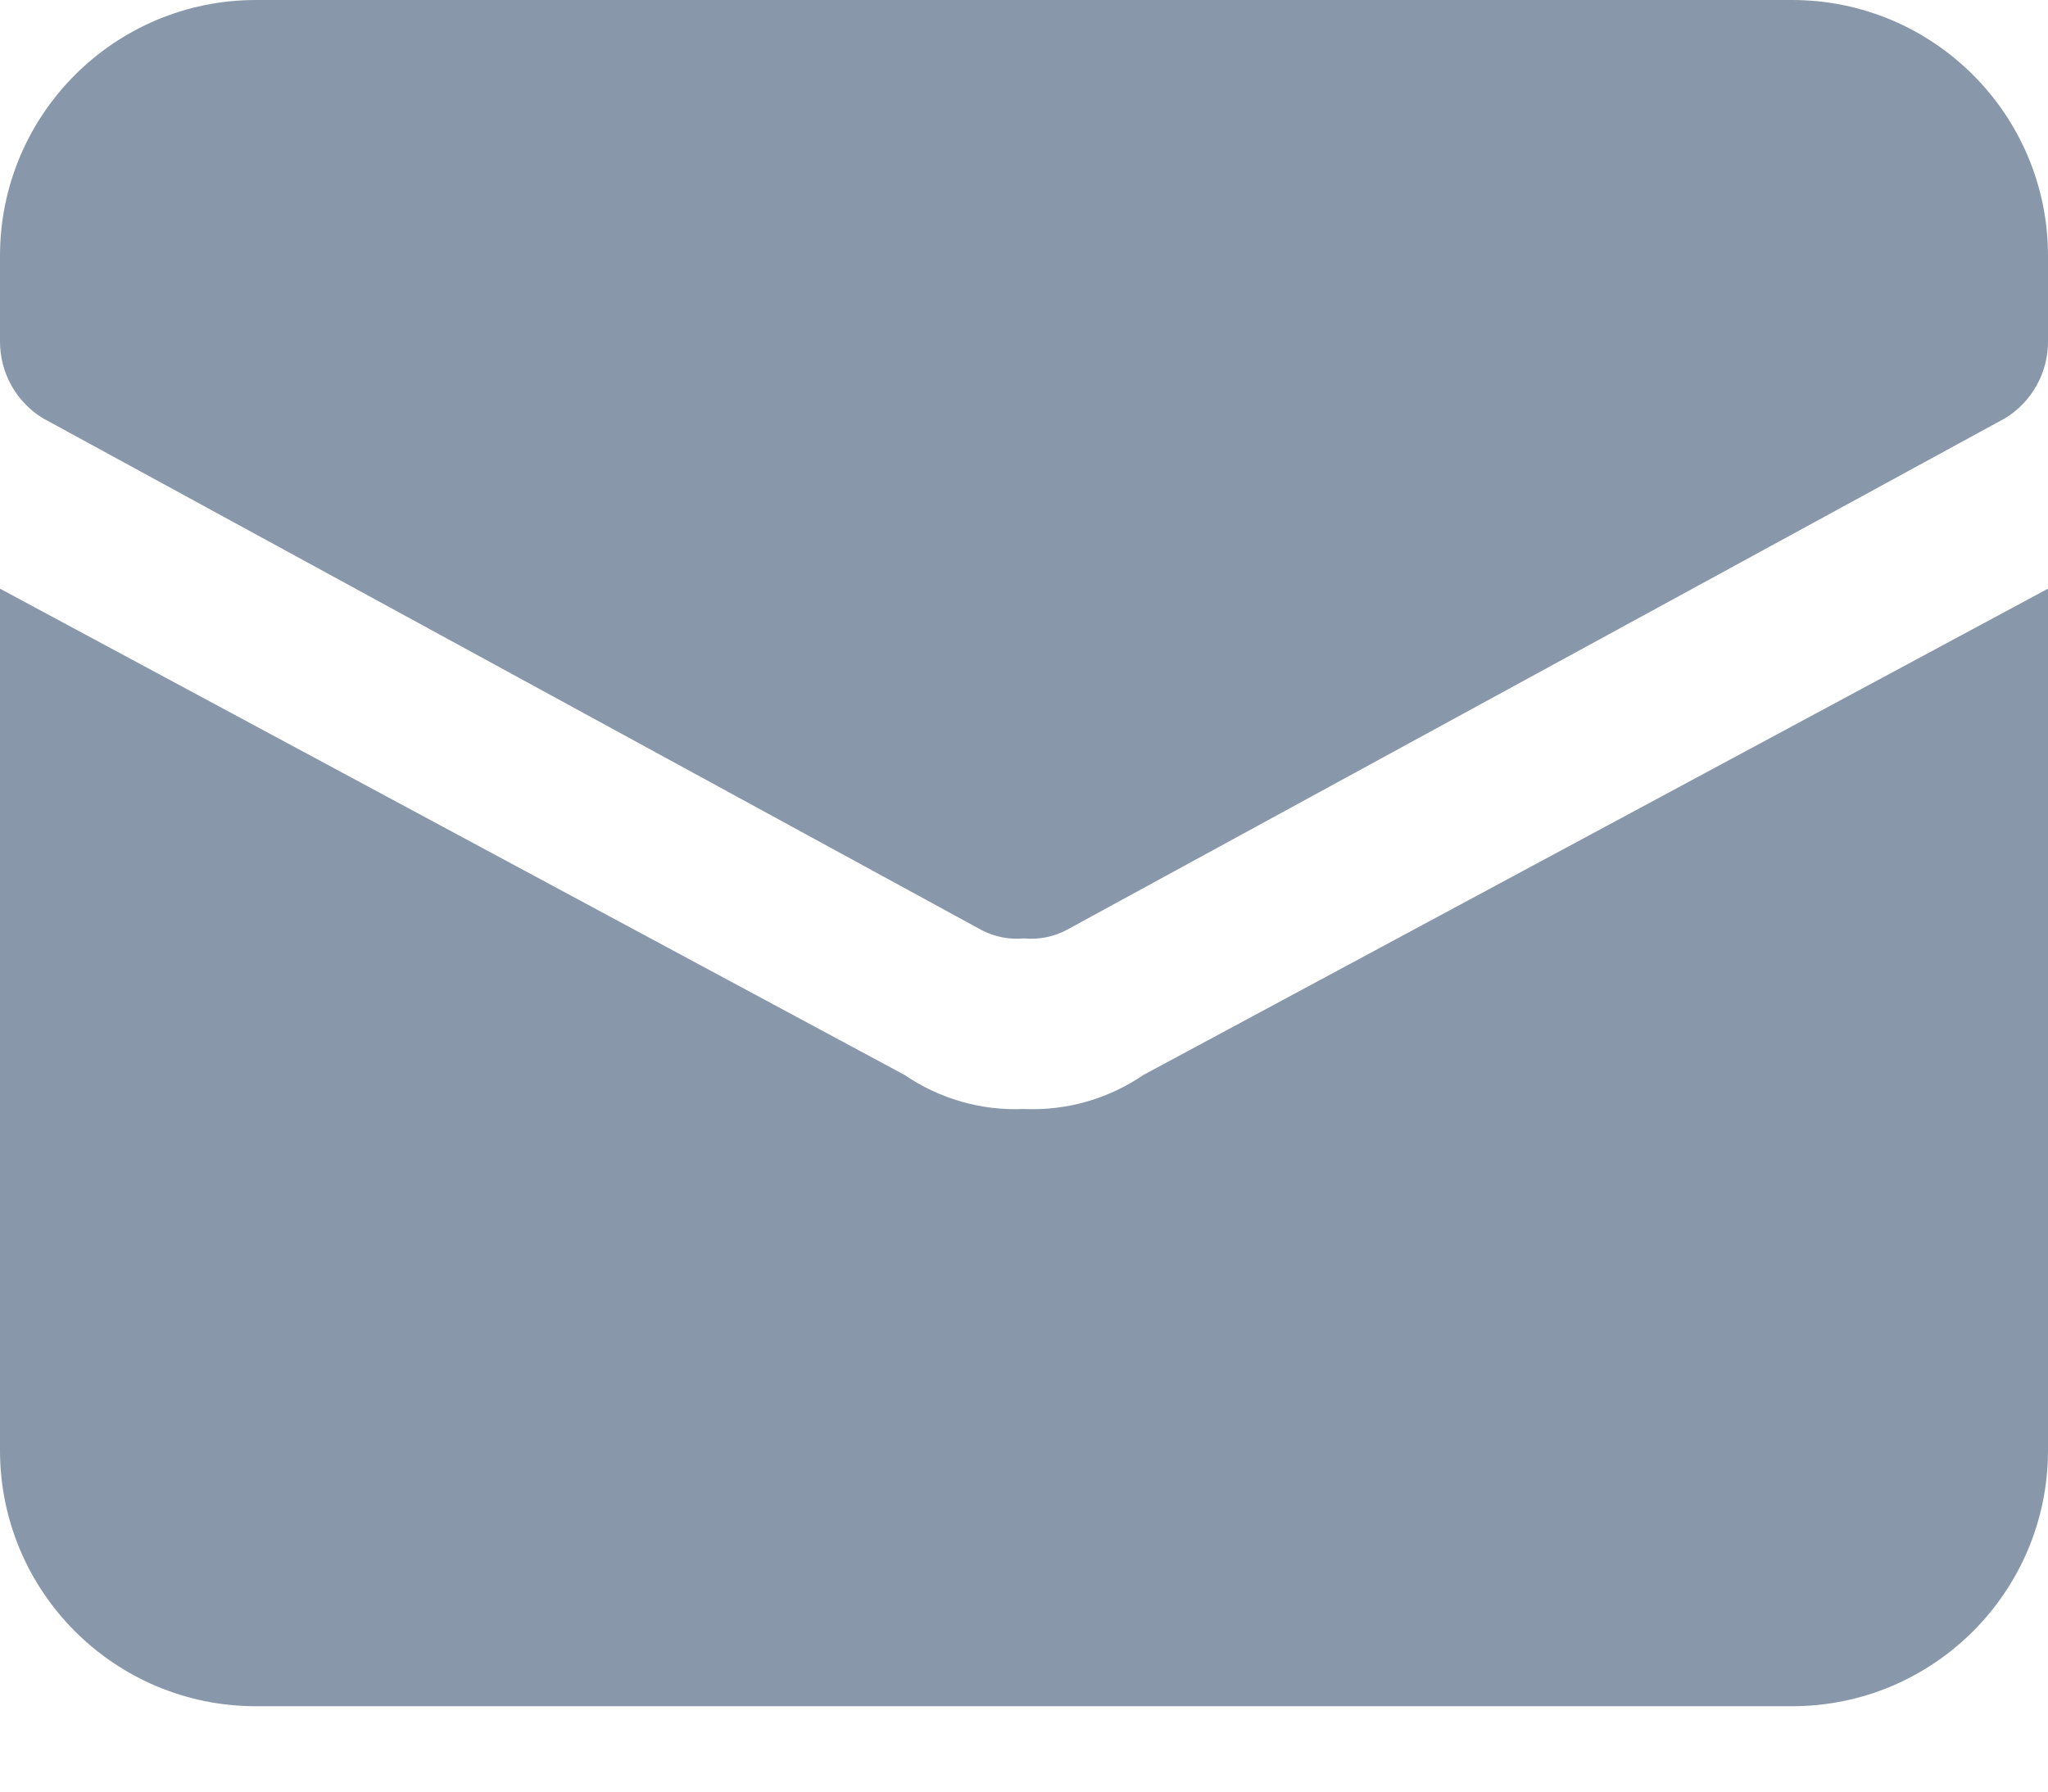 <svg width="16" height="14" viewBox="0 0 16 14" fill="none" xmlns="http://www.w3.org/2000/svg">
<path d="M8.933 8.4C8.659 8.587 8.332 8.681 8 8.666C7.668 8.681 7.341 8.587 7.067 8.4L0 4.6V11.333C0 12.438 0.895 13.333 2 13.333H14C15.105 13.333 16 12.438 16 11.333V4.6L8.933 8.4Z" fill="#8898AA"/>
<path d="M14 0H2C0.895 0 9.86662e-06 0.895 9.86662e-06 2V2.667C-0.001 2.911 0.125 3.139 0.333 3.267L7.667 7.267C7.769 7.321 7.885 7.344 8 7.333C8.115 7.344 8.231 7.321 8.333 7.267L15.667 3.267C15.875 3.139 16.001 2.911 16 2.667V2C16 0.895 15.105 0 14 0Z" fill="#8898AA"/>
</svg>
